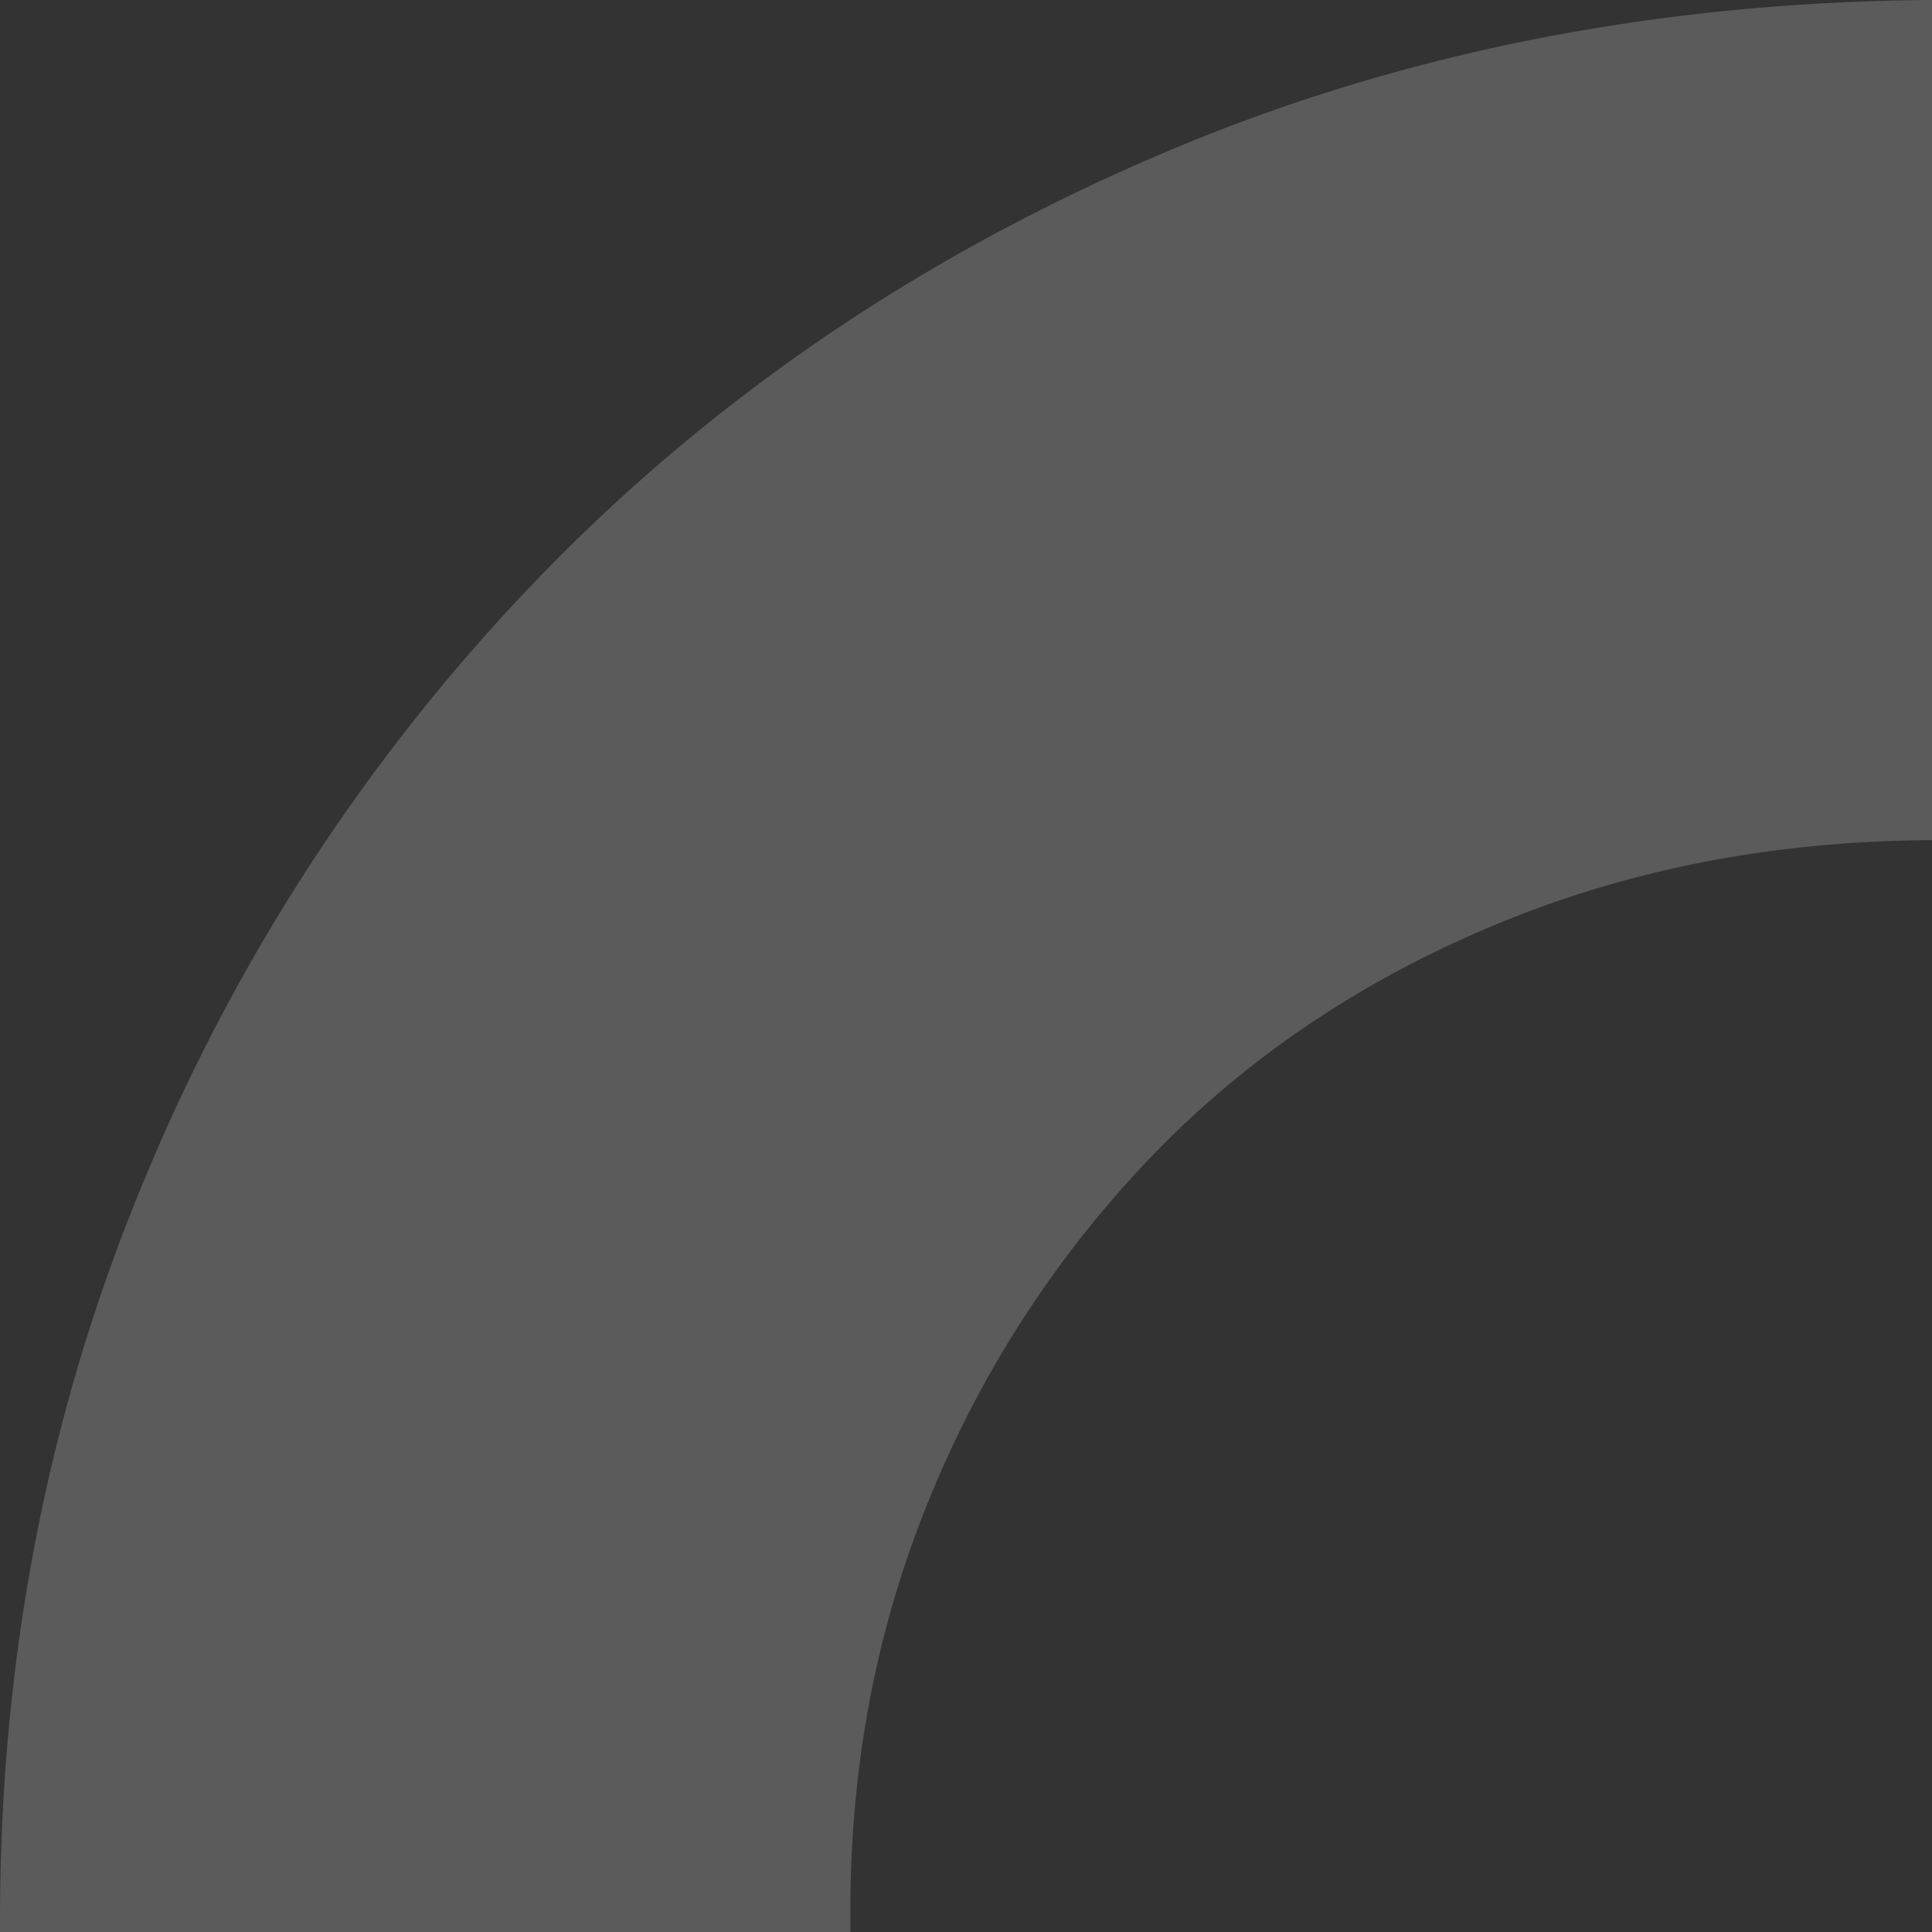 <svg xmlns="http://www.w3.org/2000/svg" width="375.702" height="375.702" viewBox="0 0 375.702 375.702">
  <rect x="0" y="0" width="375.702" height="375.702" fill="#333333" stroke="none"/>
  <path id="Path_2163" data-name="Path 2163" d="M121.577,274.552v-1.911q0-42.975,15.618-80.689a210.533,210.533,0,0,1,43.324-66.366q27.732-28.644,67.012-44.88Q286.3,64.688,331.909,64.484V-98.9Q251.517-98.313,183.3-69.51q-69.6,29.392-119.893,80.47A374.313,374.313,0,0,0-15.343,129.6q-28.44,67.563-28.45,144.956v2.254H121.588q-.011-1.127-.011-2.254" transform="translate(43.793 98.896)" fill="#fff" opacity="0.197"/>
</svg>
